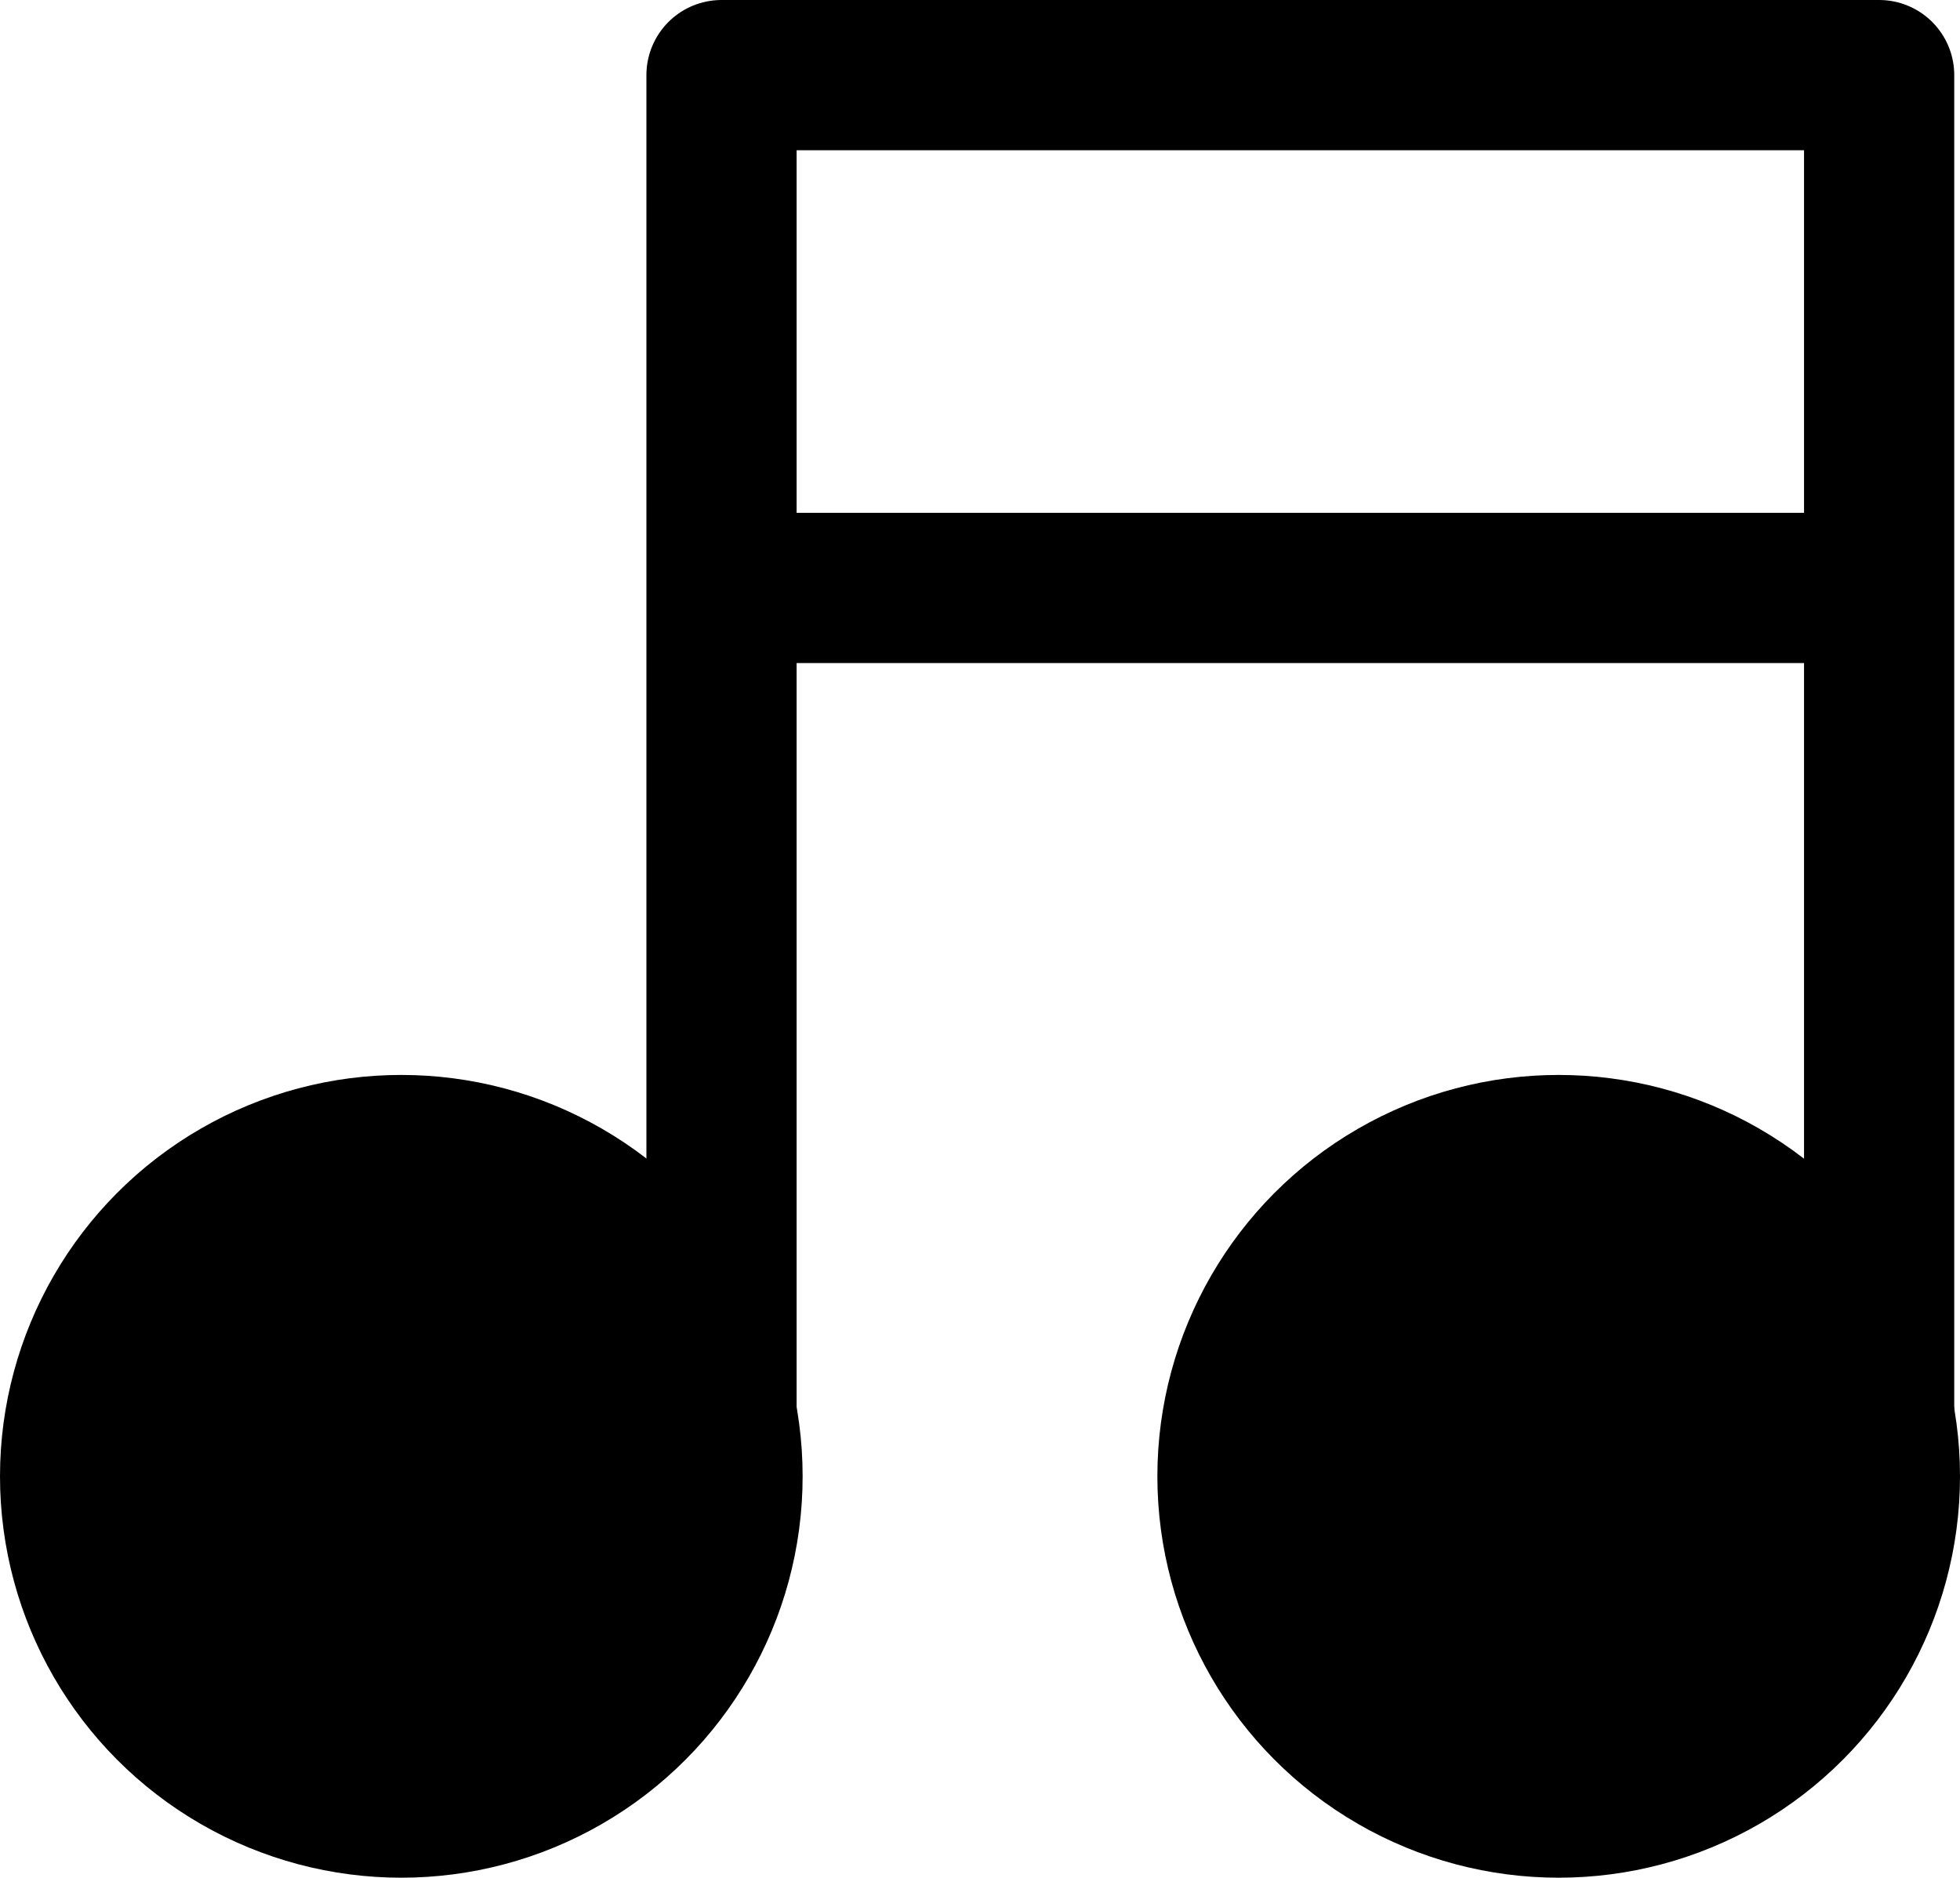 <svg id="Layer_1" data-name="Layer 1" xmlns="http://www.w3.org/2000/svg" viewBox="0 0 78.29 74.99"><defs><style>.cls-1,.cls-2{stroke:#000;stroke-linecap:round;stroke-linejoin:round;}.cls-1{stroke-width:2.46px;}.cls-2{fill:none;stroke-width:6px;}</style></defs><circle class="cls-1" cx="16.03" cy="58.96" r="14.8"/><circle class="cls-1" cx="62.26" cy="58.96" r="14.8"/><polyline class="cls-2" points="75.06 59.44 75.06 3 28.82 3 28.82 59.44"/><line class="cls-2" x1="30.75" y1="23.48" x2="72.49" y2="23.48"/></svg>